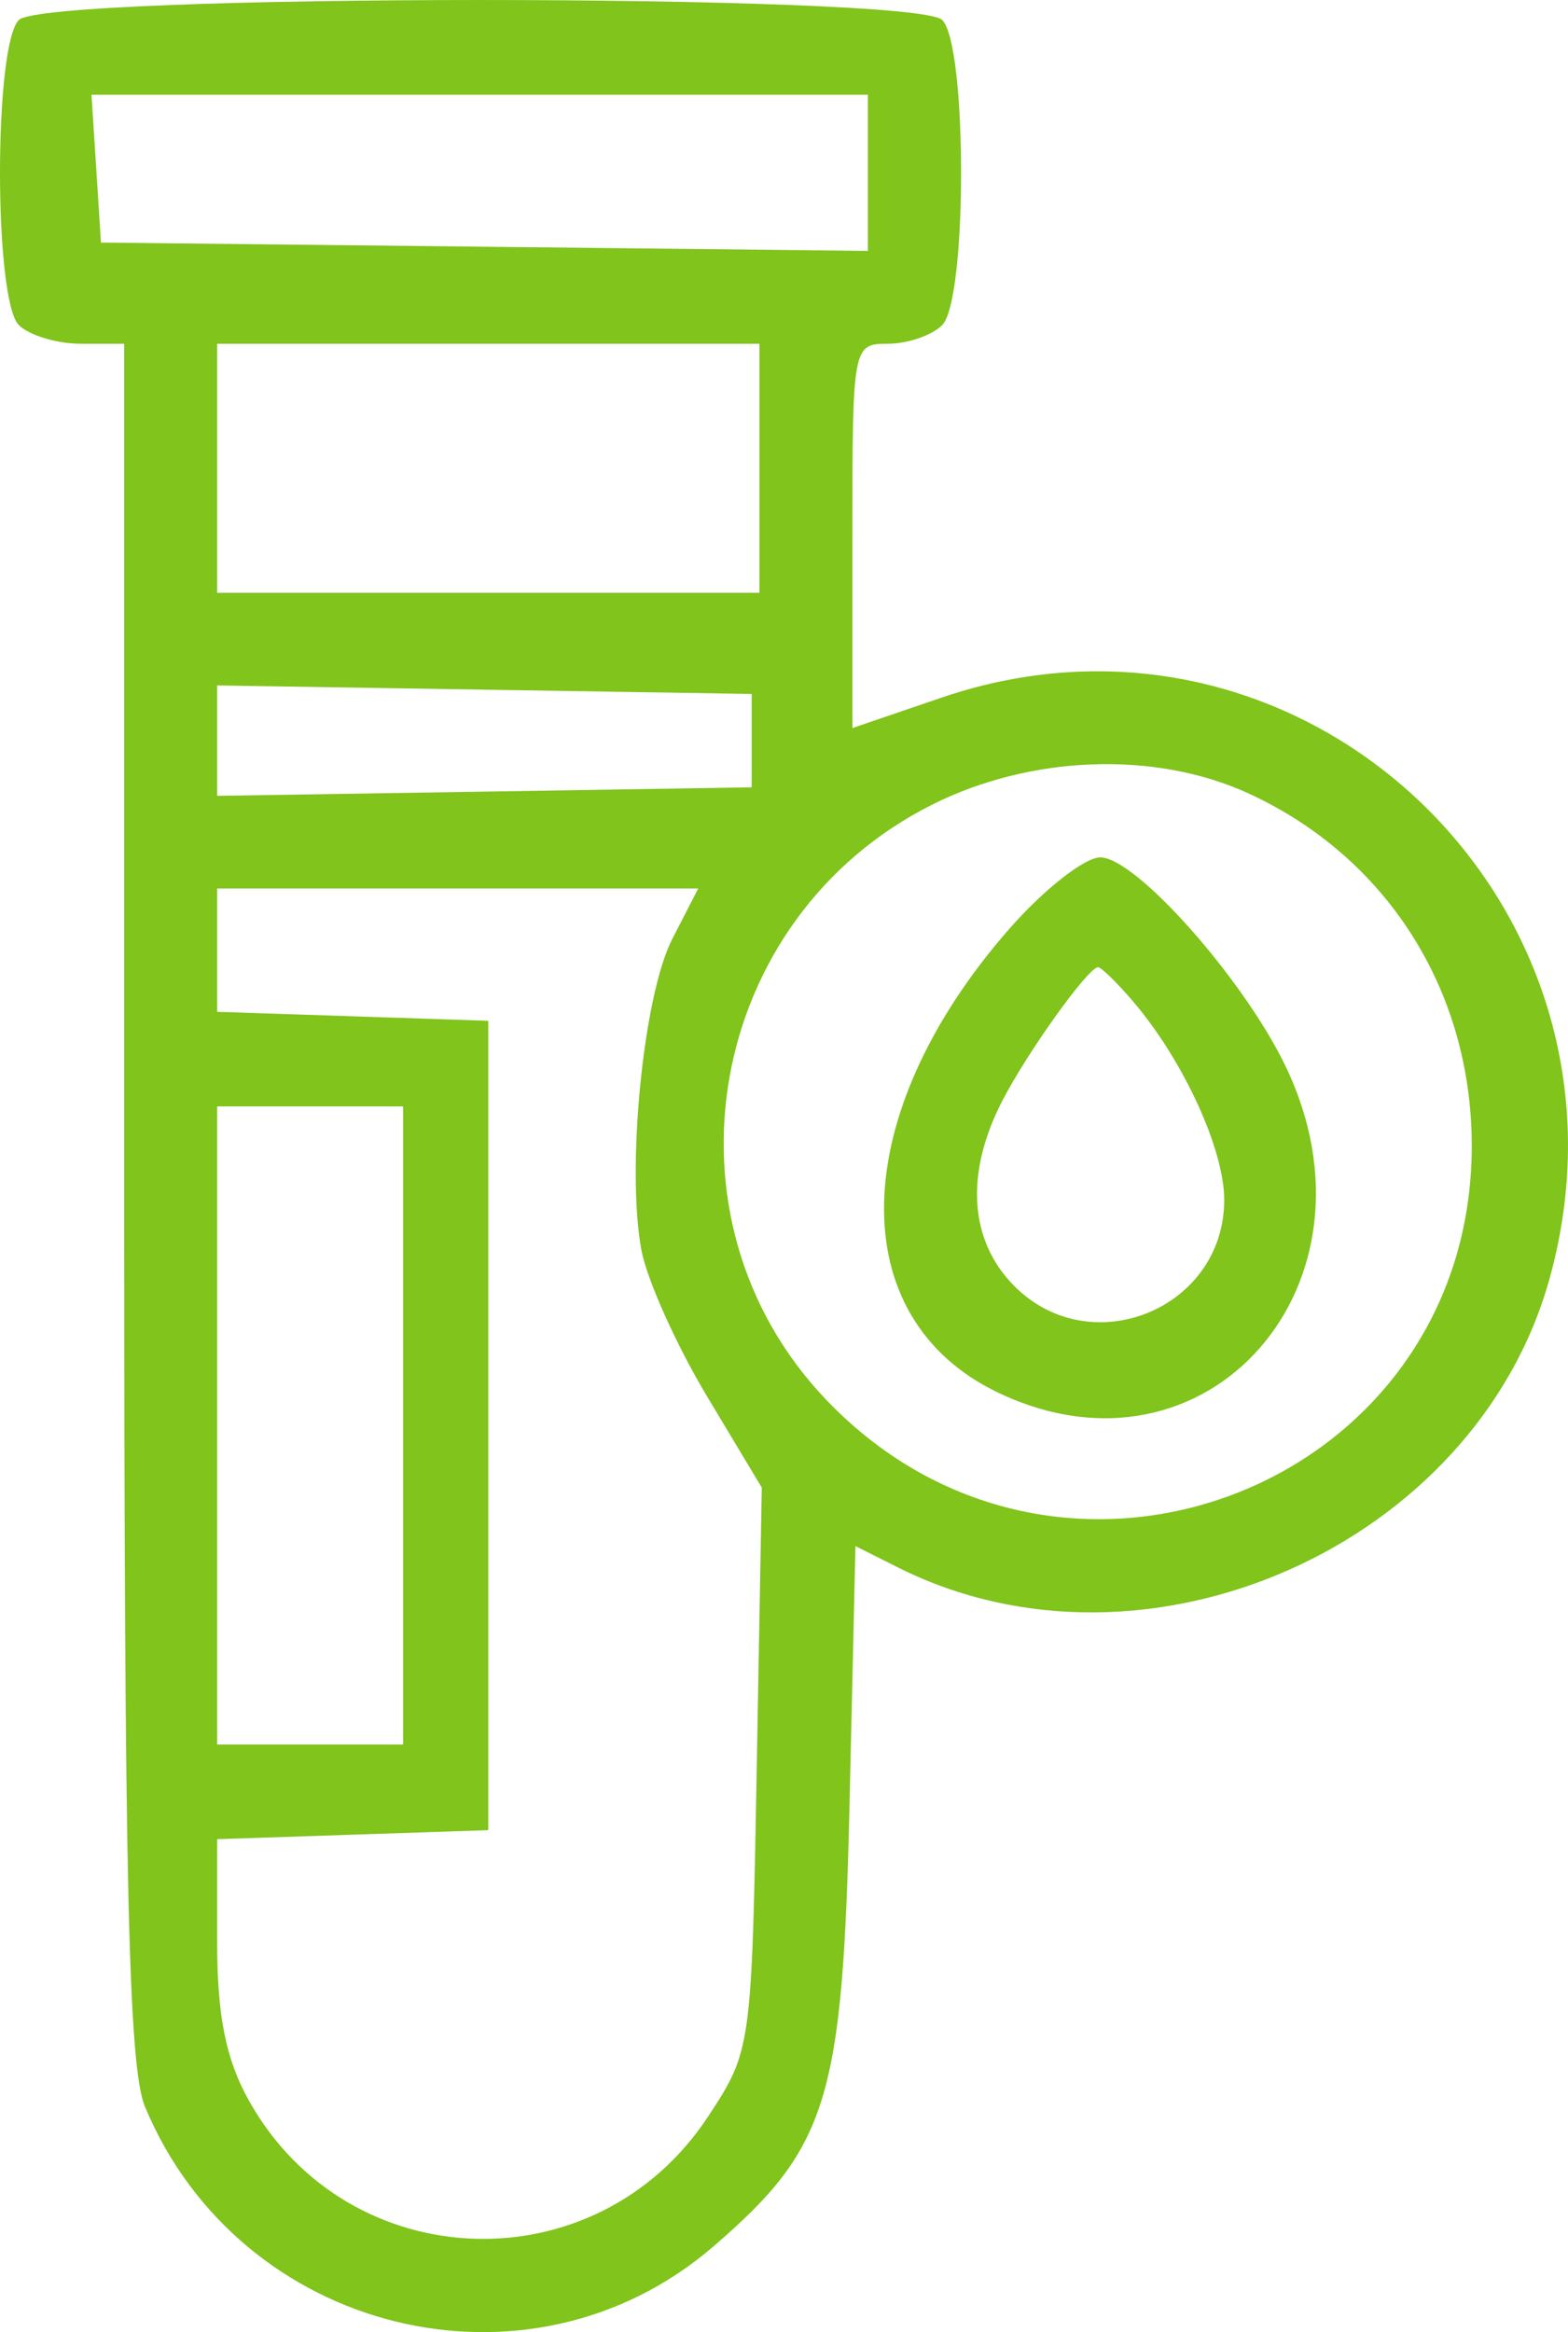 <svg width="37" height="55" viewBox="0 0 37 55" fill="none" xmlns="http://www.w3.org/2000/svg">
<path fill-rule="evenodd" clip-rule="evenodd" d="M0.444 0.472C-0.148 1.067 -0.148 7.071 0.444 7.666C0.686 7.908 1.344 8.107 1.907 8.107H2.931V28.307C2.931 44.425 3.03 48.747 3.423 49.689C5.659 55.045 12.475 56.724 16.821 52.99C19.536 50.656 19.887 49.52 20.046 42.566L20.186 36.463L21.198 36.97C27.047 39.9 34.824 36.447 36.568 30.144C38.995 21.37 30.781 13.534 22.216 16.453L20.114 17.17V12.638C20.114 8.154 20.122 8.107 20.954 8.107C21.417 8.107 21.993 7.908 22.234 7.666C22.827 7.071 22.827 1.067 22.234 0.472C21.608 -0.157 1.071 -0.157 0.444 0.472ZM20.479 4.075V5.917L11.431 5.819L2.382 5.721L2.271 3.977L2.159 2.234H11.319H20.479V4.075ZM17.92 11.043V13.98H11.522H5.124V11.043V8.107H11.522H17.92V11.043ZM17.737 17.467V18.568L11.431 18.669L5.124 18.769V17.467V16.165L11.431 16.265L17.737 16.366V17.467ZM29.444 18.704C32.711 20.195 34.716 23.336 34.729 26.986C34.759 35.02 25.069 38.849 19.492 33.008C15.407 28.729 16.676 21.639 22.003 18.973C24.33 17.809 27.25 17.704 29.444 18.704ZM23.818 21.904C19.978 26.284 19.863 31.085 23.556 32.845C28.483 35.192 32.809 30.274 30.333 25.14C29.339 23.078 26.8 20.22 25.963 20.22C25.595 20.22 24.63 20.977 23.818 21.904ZM15.864 22.144C15.18 23.471 14.775 27.555 15.136 29.486C15.265 30.176 15.957 31.718 16.673 32.913L17.976 35.084L17.856 41.721C17.738 48.297 17.728 48.371 16.705 49.921C14.066 53.922 8.212 53.716 5.875 49.542C5.329 48.567 5.124 47.542 5.124 45.787V43.374L8.323 43.268L11.522 43.162V33.618V24.074L8.323 23.968L5.124 23.862V22.408V20.954H10.8H16.476L15.864 22.144ZM26.735 23.615C27.921 25.001 28.888 27.104 28.888 28.298C28.888 30.862 25.748 32.151 23.936 30.331C22.874 29.265 22.767 27.688 23.64 25.983C24.217 24.855 25.646 22.852 25.905 22.81C25.973 22.799 26.347 23.161 26.735 23.615ZM9.511 33.618V41.143H7.318H5.124V33.618V26.093H7.318H9.511V33.618Z" fill="#80C41C"/>
</svg>
